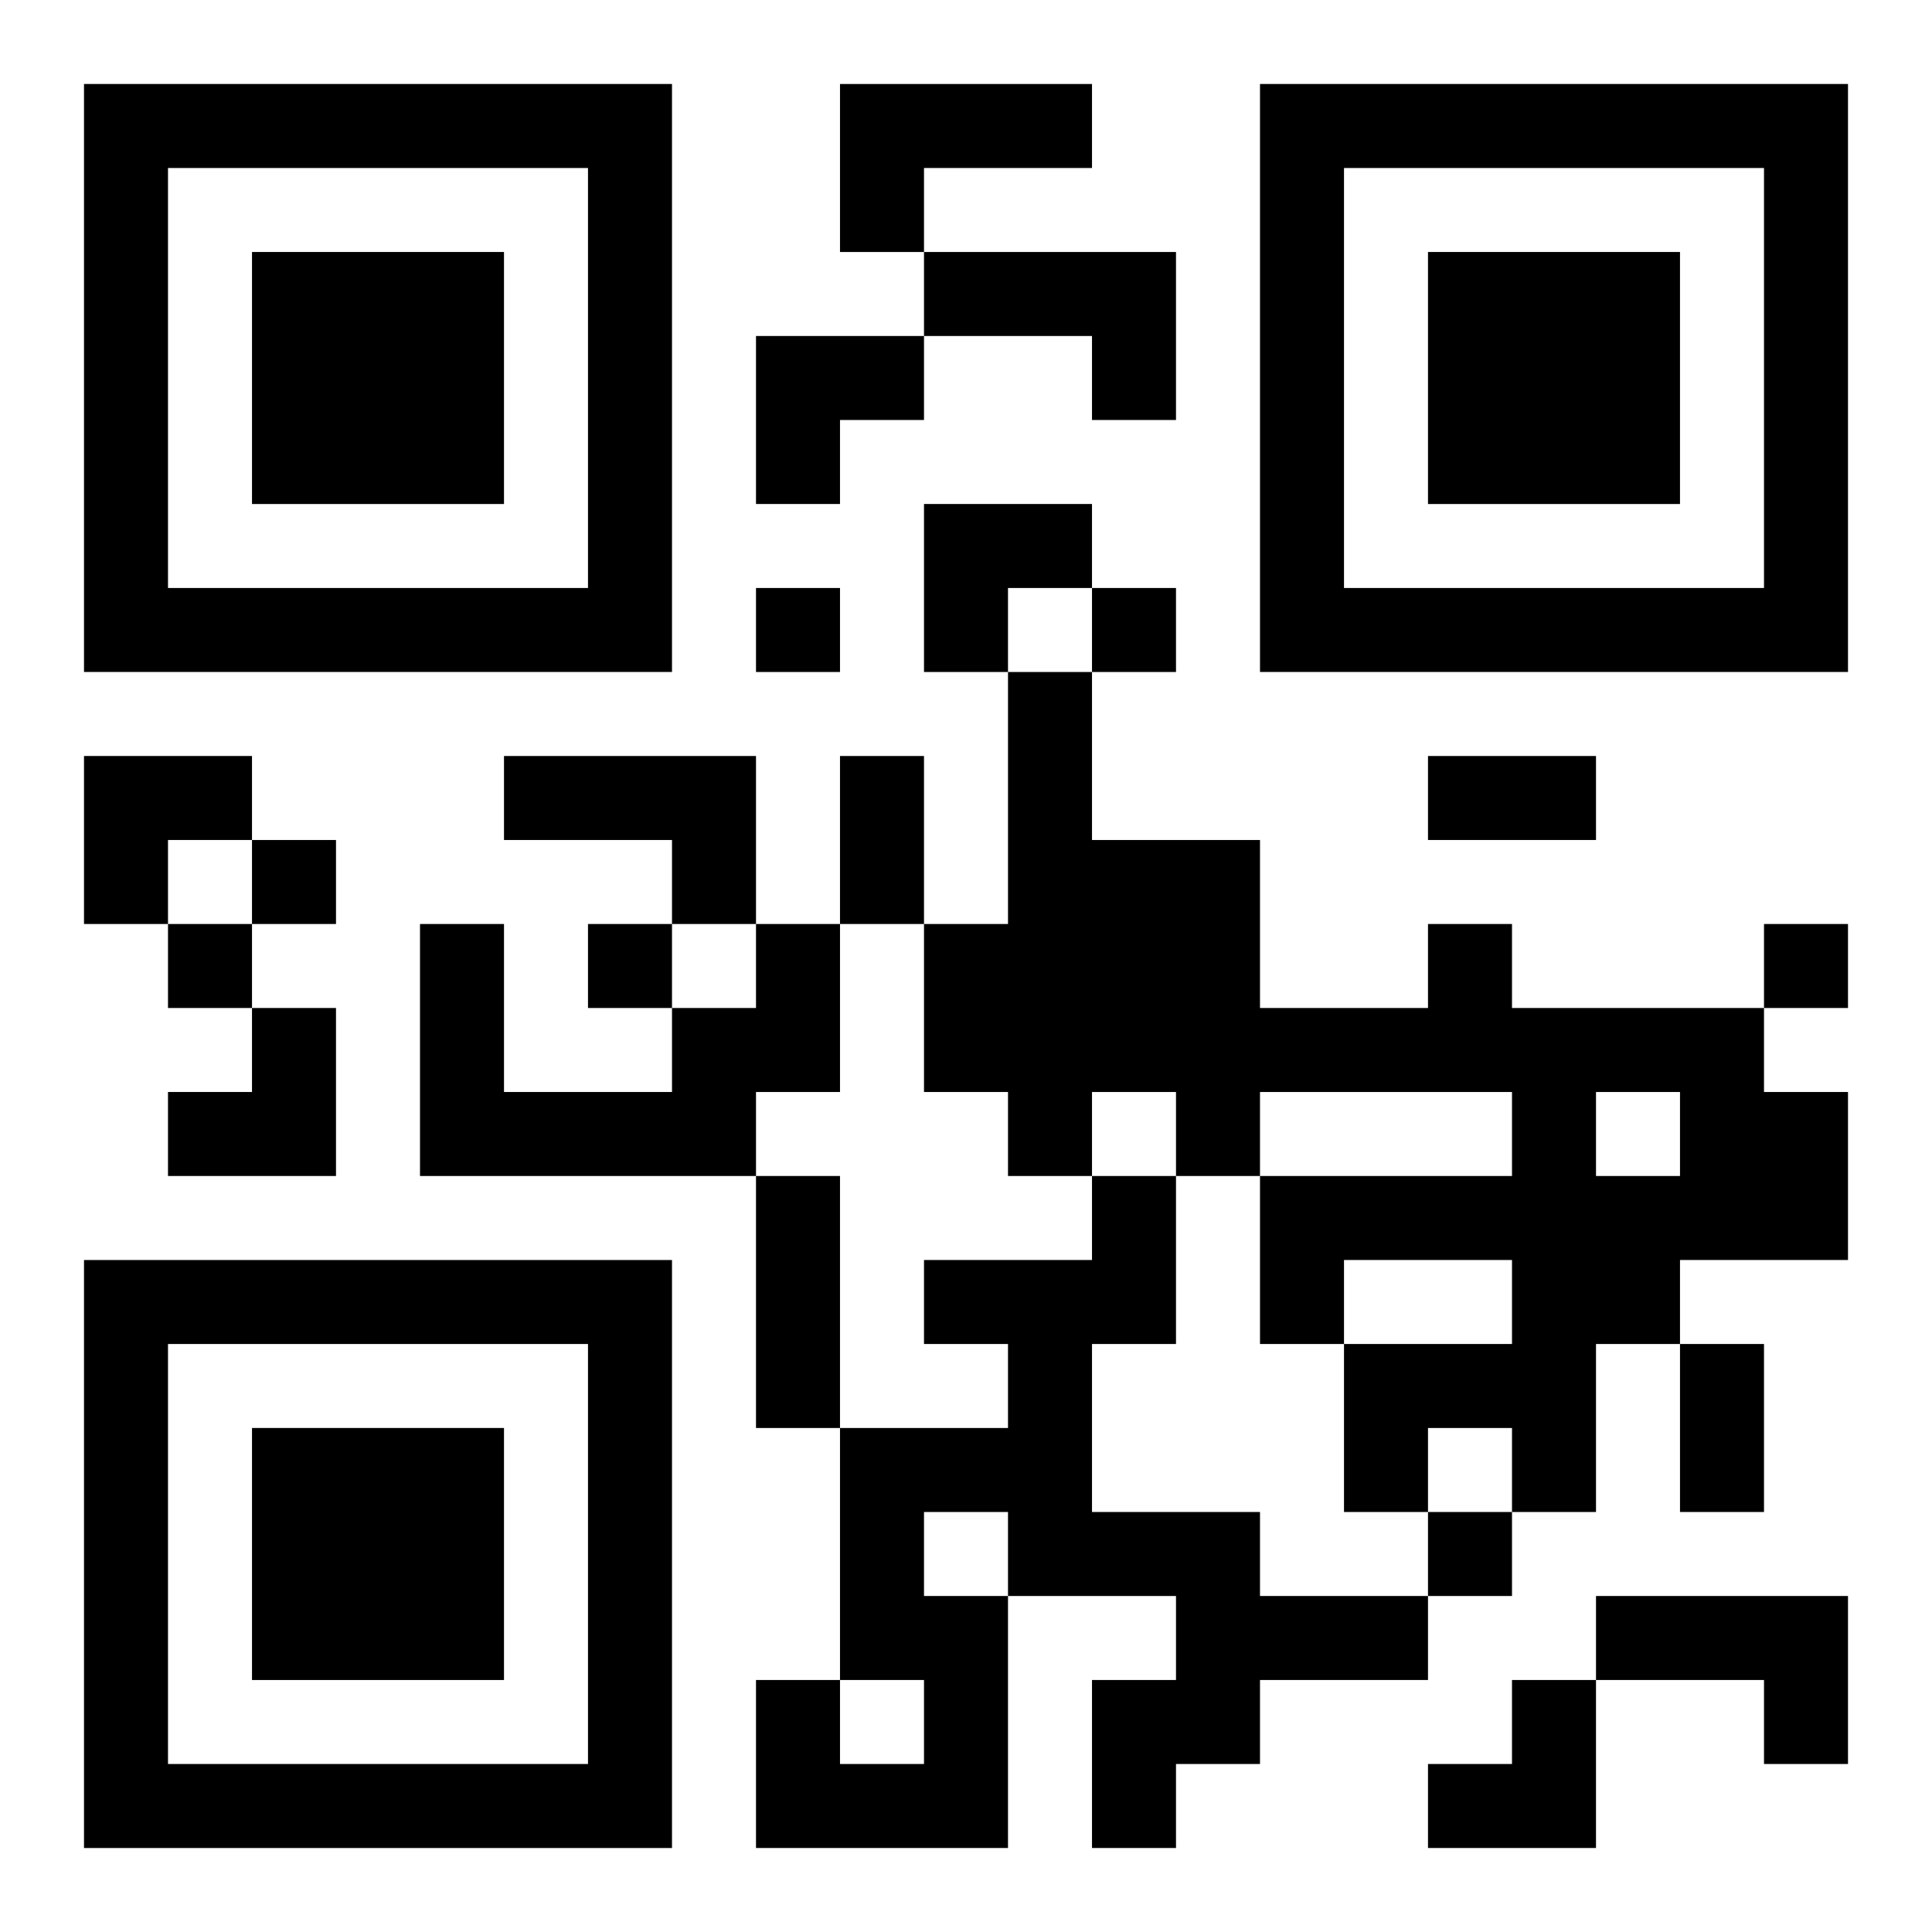 <?xml version="1.0" encoding="UTF-8"?>
<svg width="250" height="250" baseProfile="full" version="1.1" viewBox="-1 -1 23 23" xmlns="http://www.w3.org/2000/svg" xmlns:xlink="http://www.w3.org/1999/xlink"><symbol id="a"><path d="m0 7v7h7v-7h-7zm1 1h5v5h-5v-5zm1 1v3h3v-3h-3z"/></symbol><use y="-7" xlink:href="#a"/><use y="7" xlink:href="#a"/><use x="14" y="-7" xlink:href="#a"/><path d="m9 0h3v1h-2v1h-1v-2m1 2h3v2h-1v-1h-2v-1m-5 6h3v2h-1v-1h-2v-1m3 2h1v2h-1v1h-4v-3h1v2h2v-1h1v-1m8 0h1v1h3v1h1v2h-2v1h-1v2h-1v-1h-1v1h-1v-2h2v-1h-2v1h-1v-2h3v-1h-3v1h-1v-1h-1v1h-1v-1h-1v-2h1v-3h1v2h2v2h2v-1m2 2v1h1v-1h-1m-6 1h1v2h-1v2h2v1h2v1h-2v1h-1v1h-1v-2h1v-1h-2v3h-3v-2h1v1h1v-1h-1v-3h2v-1h-1v-1h2v-1m-2 4v1h1v-1h-1m8 1h3v2h-1v-1h-2v-1m-10-12v1h1v-1h-1m4 0v1h1v-1h-1m-10 3v1h1v-1h-1m-1 1v1h1v-1h-1m5 0v1h1v-1h-1m14 0v1h1v-1h-1m-4 7v1h1v-1h-1m-7-9h1v2h-1v-2m7 0h2v1h-2v-1m-8 5h1v3h-1v-3m11 2h1v2h-1v-2m-11-12h2v1h-1v1h-1zm2 2h2v1h-1v1h-1zm-10 3h2v1h-1v1h-1zm1 3m1 0h1v2h-2v-1h1zm14 8m1 0h1v2h-2v-1h1z"/></svg>

